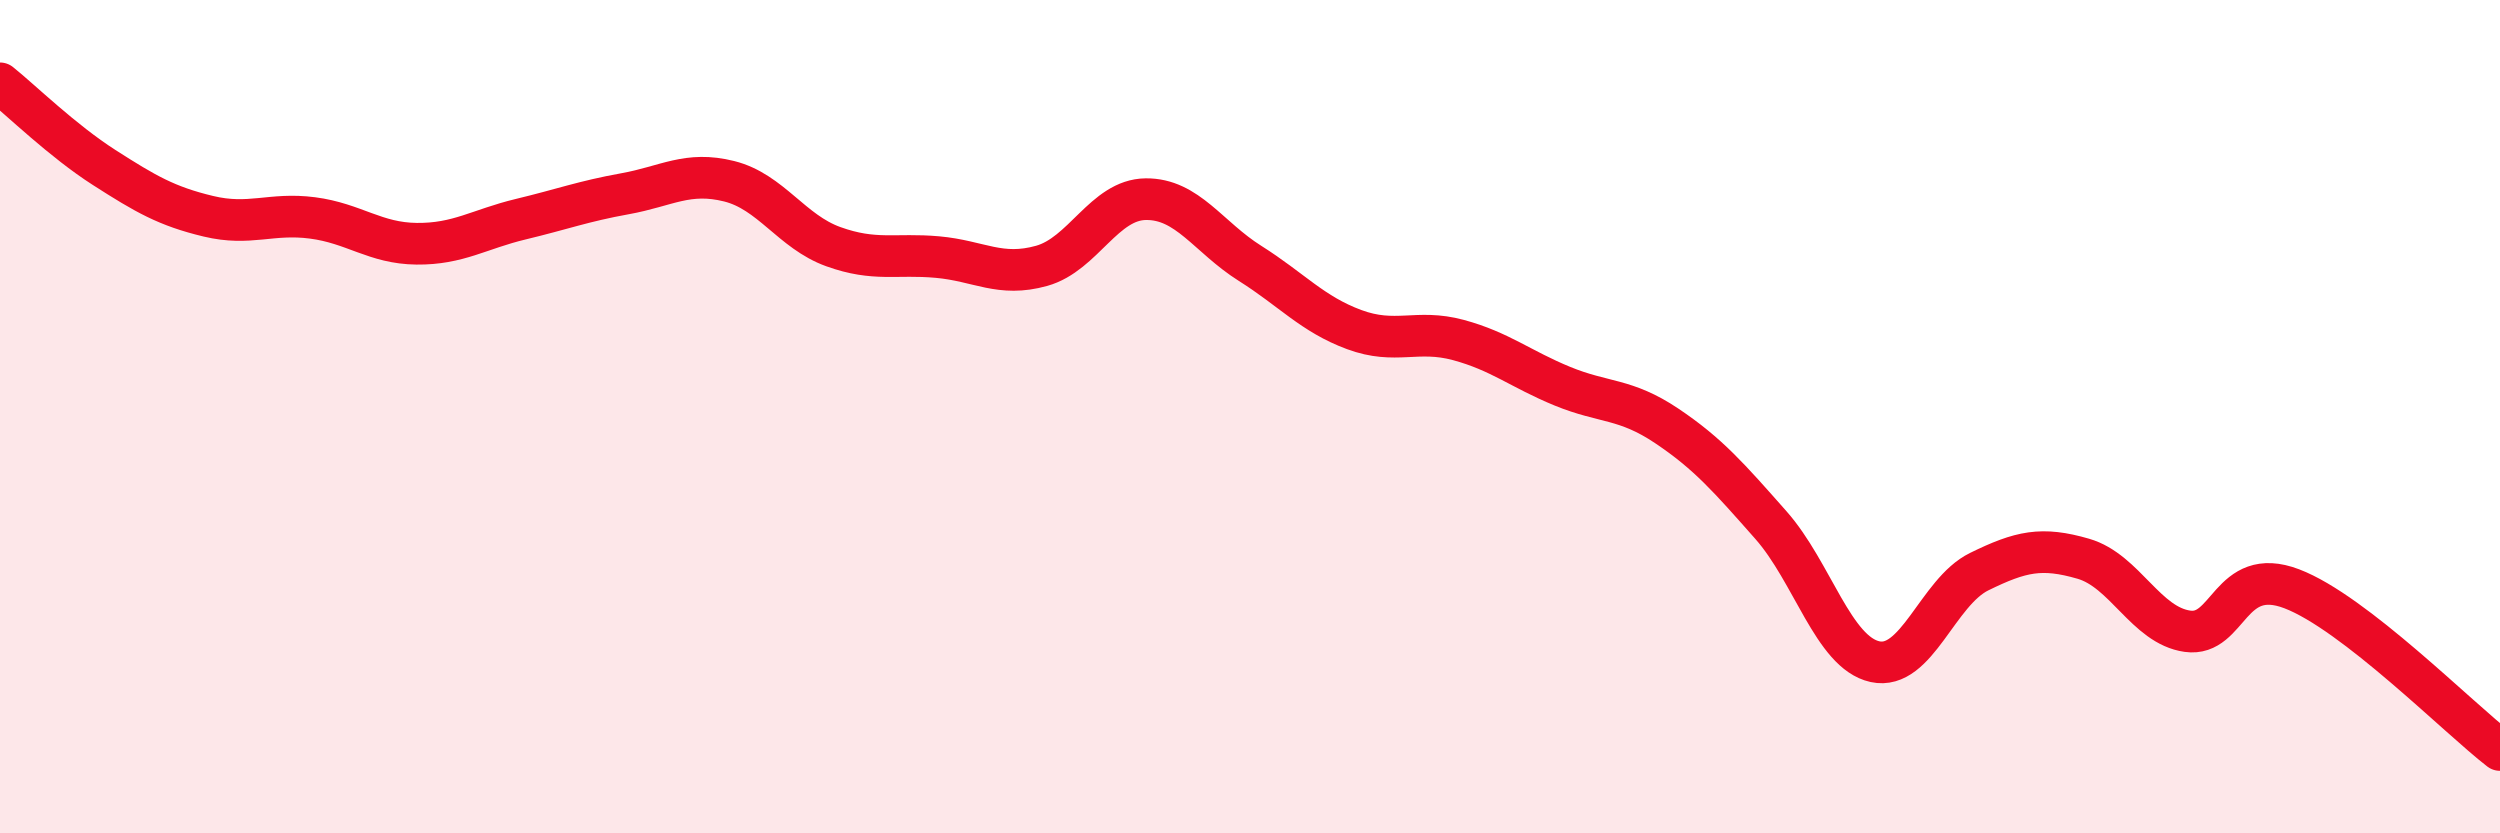 
    <svg width="60" height="20" viewBox="0 0 60 20" xmlns="http://www.w3.org/2000/svg">
      <path
        d="M 0,2 C 0.5,2.4 1.5,3.38 2.5,4.02 C 3.5,4.66 4,4.95 5,5.19 C 6,5.43 6.5,5.1 7.5,5.23 C 8.5,5.36 9,5.84 10,5.85 C 11,5.86 11.5,5.5 12.5,5.26 C 13.5,5.02 14,4.83 15,4.65 C 16,4.47 16.5,4.1 17.5,4.35 C 18.5,4.6 19,5.56 20,5.92 C 21,6.28 21.5,6.08 22.5,6.17 C 23.5,6.26 24,6.66 25,6.38 C 26,6.1 26.5,4.79 27.5,4.78 C 28.5,4.77 29,5.69 30,6.32 C 31,6.95 31.5,7.54 32.5,7.91 C 33.5,8.28 34,7.89 35,8.16 C 36,8.43 36.5,8.86 37.5,9.27 C 38.5,9.68 39,9.55 40,10.22 C 41,10.89 41.5,11.47 42.5,12.6 C 43.5,13.73 44,15.66 45,15.88 C 46,16.1 46.5,14.21 47.5,13.72 C 48.5,13.23 49,13.12 50,13.41 C 51,13.7 51.5,15.01 52.5,15.15 C 53.5,15.29 53.5,13.56 55,14.13 C 56.5,14.7 59,17.23 60,18L60 20L0 20Z"
        fill="#EB0A25"
        opacity="0.1"
        stroke-linecap="round"
        stroke-linejoin="round"
      />
      <path
        d="M 0,2 C 0.5,2.4 1.5,3.38 2.5,4.02 C 3.5,4.66 4,4.95 5,5.19 C 6,5.43 6.5,5.1 7.5,5.23 C 8.5,5.36 9,5.84 10,5.85 C 11,5.86 11.5,5.5 12.5,5.26 C 13.5,5.02 14,4.83 15,4.65 C 16,4.47 16.5,4.1 17.5,4.35 C 18.5,4.6 19,5.56 20,5.92 C 21,6.28 21.5,6.08 22.5,6.17 C 23.5,6.26 24,6.66 25,6.38 C 26,6.1 26.5,4.79 27.5,4.78 C 28.5,4.77 29,5.69 30,6.32 C 31,6.95 31.5,7.54 32.5,7.91 C 33.5,8.28 34,7.89 35,8.16 C 36,8.43 36.5,8.86 37.5,9.27 C 38.5,9.68 39,9.55 40,10.22 C 41,10.89 41.5,11.47 42.5,12.6 C 43.5,13.73 44,15.66 45,15.88 C 46,16.1 46.5,14.21 47.5,13.72 C 48.5,13.23 49,13.12 50,13.41 C 51,13.7 51.5,15.01 52.5,15.15 C 53.5,15.29 53.5,13.56 55,14.13 C 56.5,14.7 59,17.23 60,18"
        stroke="#EB0A25"
        stroke-width="1"
        fill="none"
        stroke-linecap="round"
        stroke-linejoin="round"
      />
    </svg>
  